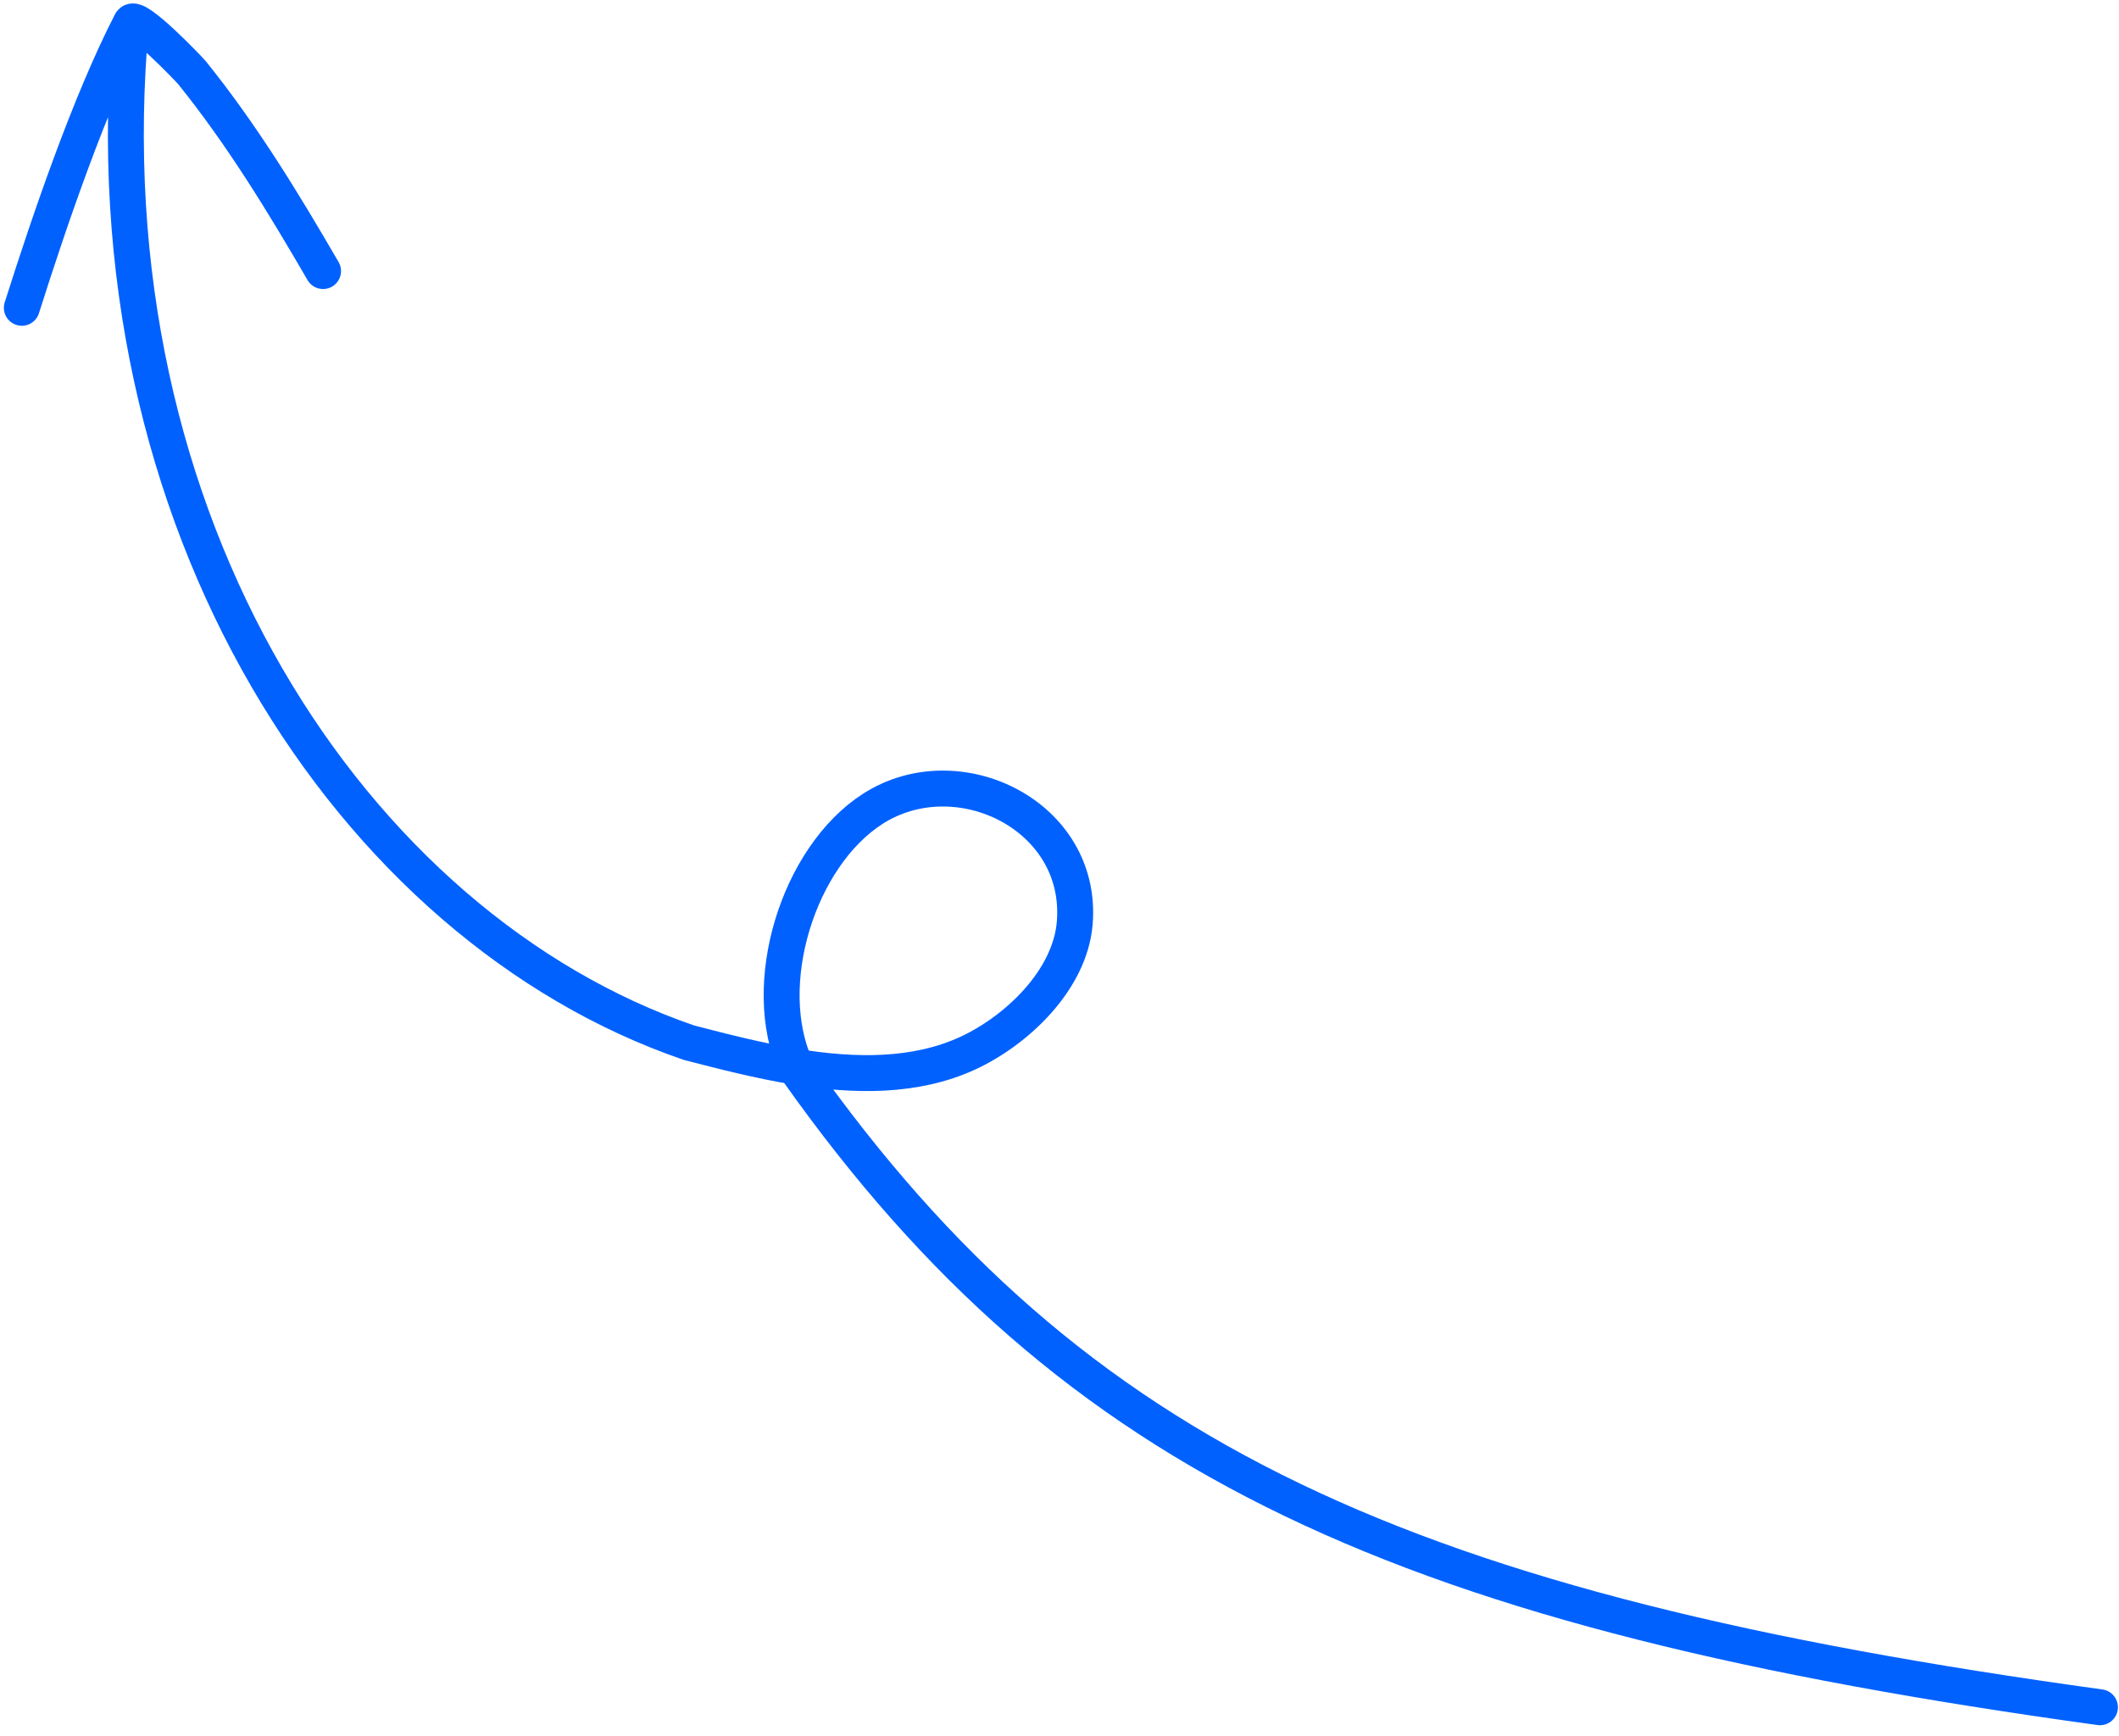 <svg width="177" height="145" viewBox="0 0 177 145" fill="none" xmlns="http://www.w3.org/2000/svg">
<path d="M1.823 25.71C4.147 18.381 7.484 8.587 10.944 1.87M10.944 1.87C11.342 1.096 15.855 5.845 16.046 6.082C20.228 11.275 23.633 16.867 26.986 22.641M10.944 1.87C7.099 43.713 29.471 77.47 57.553 87.09C60.347 87.815 63.388 88.6 66.481 89.103M66.481 89.103C71.405 89.903 76.459 89.986 80.845 87.963C84.893 86.095 89.384 81.885 89.774 77.081C90.502 68.108 79.994 63.009 72.904 67.556C66.674 71.553 63.359 82.232 66.481 89.103ZM66.481 89.103C66.546 89.248 66.615 89.391 66.687 89.532C89.774 122.097 117.41 134.597 175.41 142.597" stroke="#0061FF" stroke-width="3" stroke-miterlimit="1.5" stroke-linecap="round" stroke-linejoin="round"/>
</svg>
